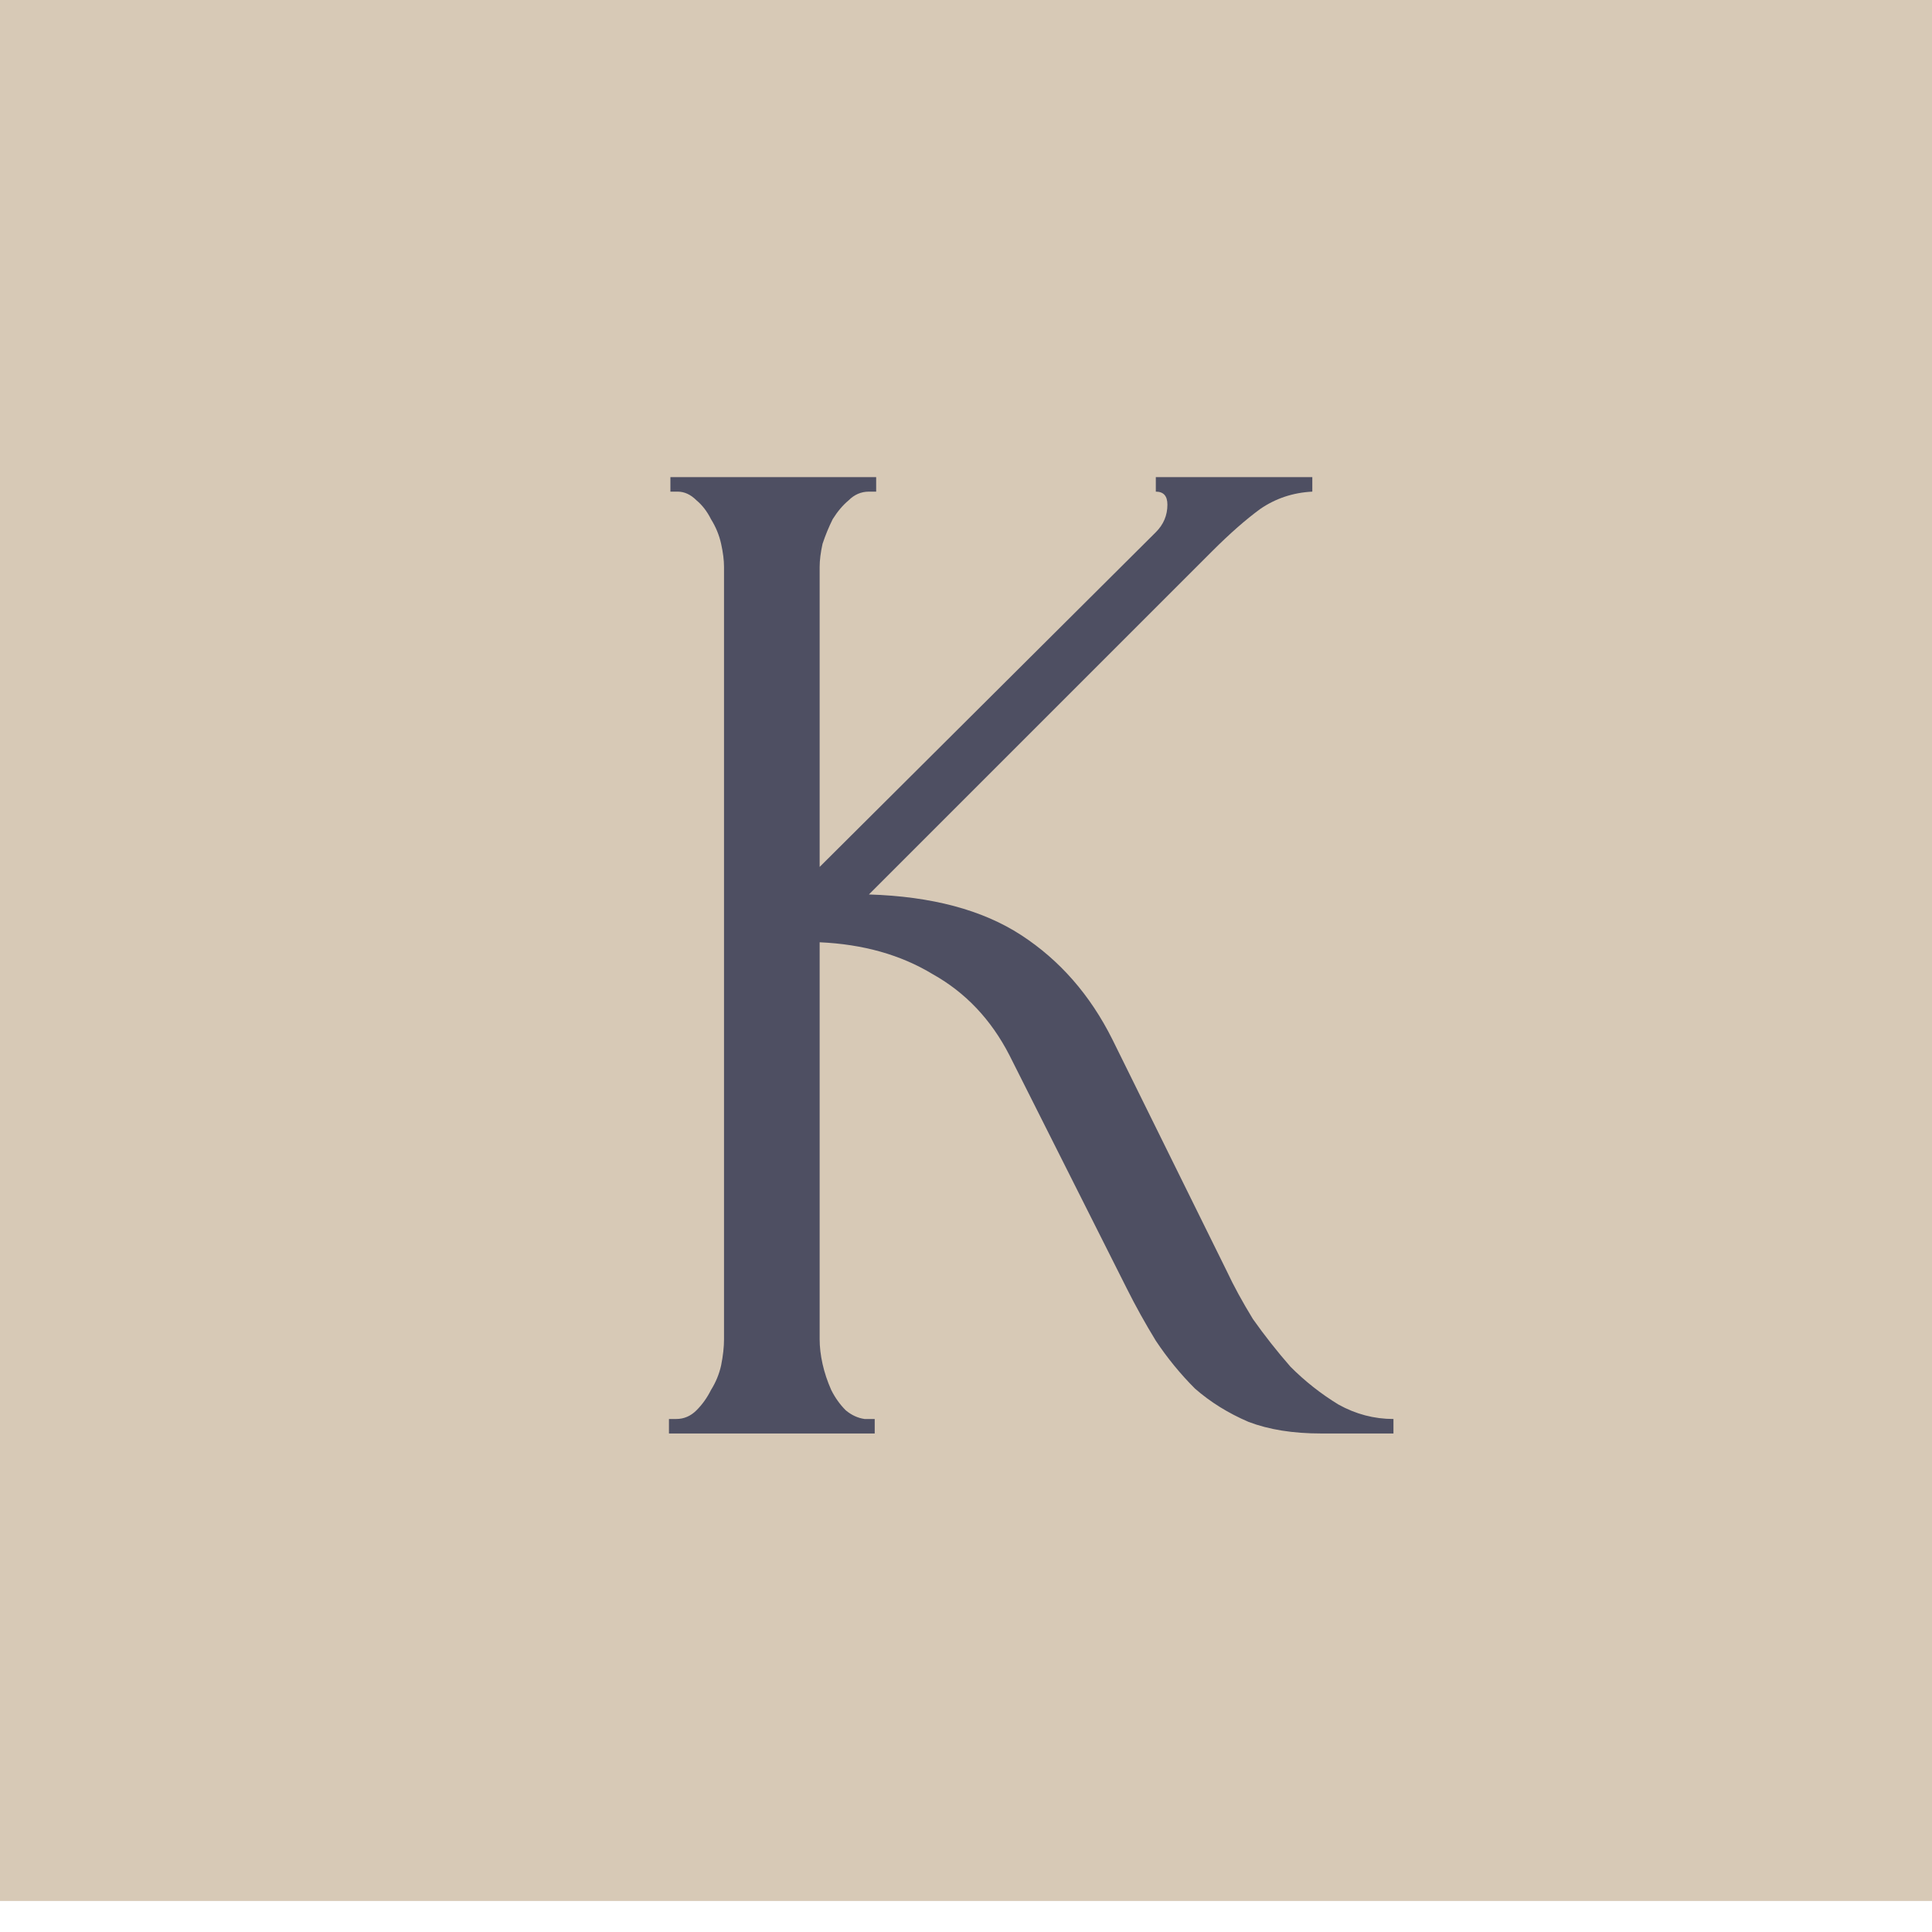 <?xml version="1.0" encoding="UTF-8"?> <svg xmlns="http://www.w3.org/2000/svg" width="32" height="32" viewBox="0 0 32 32" fill="none"><rect width="32" height="31.486" fill="#D7C9B6"></rect><path d="M11.08 23.503H11.2C11.328 23.503 11.44 23.455 11.536 23.359C11.632 23.263 11.712 23.151 11.776 23.023C11.856 22.895 11.912 22.759 11.944 22.615C11.976 22.455 11.992 22.311 11.992 22.183V9.391C11.992 9.279 11.976 9.151 11.944 9.007C11.912 8.863 11.856 8.727 11.776 8.599C11.712 8.471 11.632 8.367 11.536 8.287C11.44 8.191 11.336 8.143 11.224 8.143H11.104V7.903H14.512V8.143H14.392C14.264 8.143 14.152 8.191 14.056 8.287C13.96 8.367 13.872 8.471 13.792 8.599C13.728 8.727 13.672 8.863 13.624 9.007C13.592 9.151 13.576 9.279 13.576 9.391V14.359L19.144 8.815C19.272 8.687 19.336 8.535 19.336 8.359C19.336 8.215 19.272 8.143 19.144 8.143V7.903H21.736V8.143C21.416 8.159 21.128 8.255 20.872 8.431C20.632 8.607 20.368 8.839 20.08 9.127L14.392 14.815C15.432 14.847 16.272 15.071 16.912 15.487C17.552 15.903 18.056 16.479 18.424 17.215L20.32 21.055C20.432 21.295 20.576 21.559 20.752 21.847C20.944 22.119 21.152 22.383 21.376 22.639C21.616 22.879 21.88 23.087 22.168 23.263C22.456 23.423 22.76 23.503 23.08 23.503V23.743H21.88C21.416 23.743 21.016 23.679 20.68 23.551C20.344 23.407 20.048 23.223 19.792 22.999C19.552 22.759 19.336 22.495 19.144 22.207C18.968 21.919 18.808 21.631 18.664 21.343L16.72 17.479C16.416 16.887 15.992 16.439 15.448 16.135C14.92 15.815 14.296 15.639 13.576 15.607V22.183C13.576 22.311 13.592 22.447 13.624 22.591C13.656 22.735 13.704 22.879 13.768 23.023C13.832 23.151 13.912 23.263 14.008 23.359C14.104 23.439 14.208 23.487 14.32 23.503H14.488V23.743H11.08V23.503Z" fill="#4E4F62"></path></svg> 